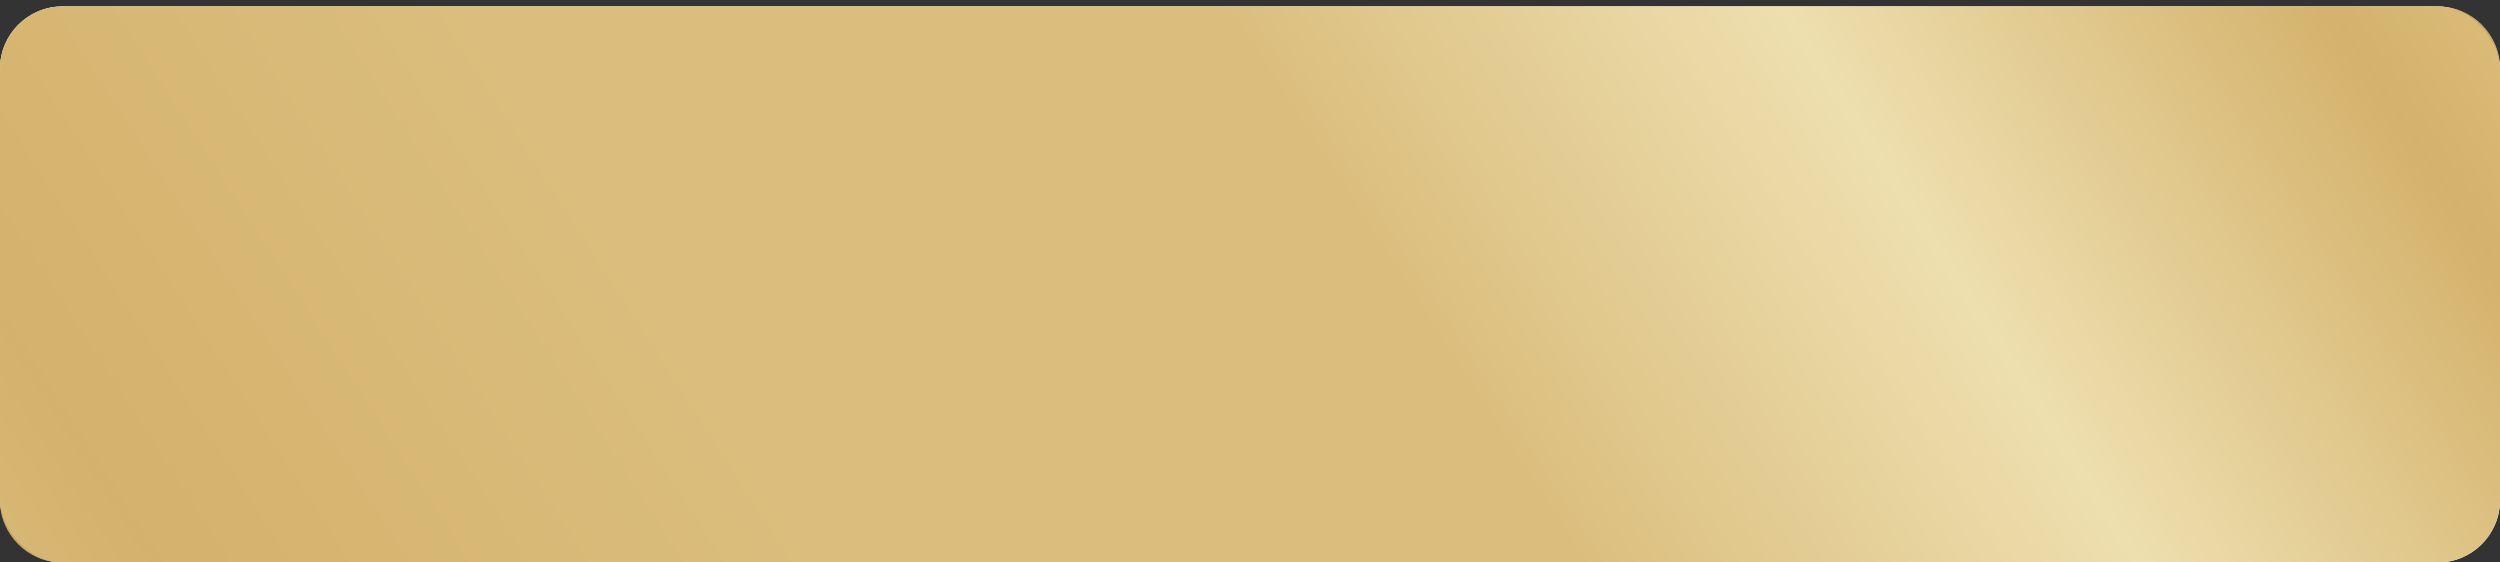 <?xml version="1.0" encoding="UTF-8"?> <svg xmlns="http://www.w3.org/2000/svg" width="280" height="63" viewBox="0 0 280 63" fill="none"><rect x="0" y="0" width="280" height="63" fill="#333333" stroke="none"/> <rect y="0.72" width="280" height="62.28" rx="7" fill="white"></rect> <path opacity="0.7" d="M273 0.72H7C3.134 0.72 0 3.854 0 7.72V56C0 59.866 3.134 63 7 63H273C276.866 63 280 59.866 280 56V7.72C280 3.854 276.866 0.72 273 0.72Z" fill="white"></path> <path opacity="0.7" d="M273 0.72H7C3.134 0.72 0 3.854 0 7.72V56C0 59.866 3.134 63 7 63H273C276.866 63 280 59.866 280 56V7.72C280 3.854 276.866 0.72 273 0.72Z" fill="url(#paint0_linear_702_3254)"></path> <defs> <linearGradient id="paint0_linear_702_3254" x1="-65.579" y1="100.471" x2="327.993" y2="-152.638" gradientUnits="userSpaceOnUse"> <stop stop-color="#D8C97B"></stop> <stop offset="0.192" stop-color="#C3922E"></stop> <stop offset="0.327" stop-color="#CCA246"></stop> <stop offset="0.477" stop-color="#CCA246"></stop> <stop offset="0.592" stop-color="#E7D28E"></stop> <stop offset="0.702" stop-color="#C3922E"></stop> <stop offset="0.87" stop-color="#EED688"></stop> <stop offset="0.947" stop-color="#C3922E"></stop> <stop offset="1" stop-color="#FFFBCC"></stop> </linearGradient> </defs> </svg> 